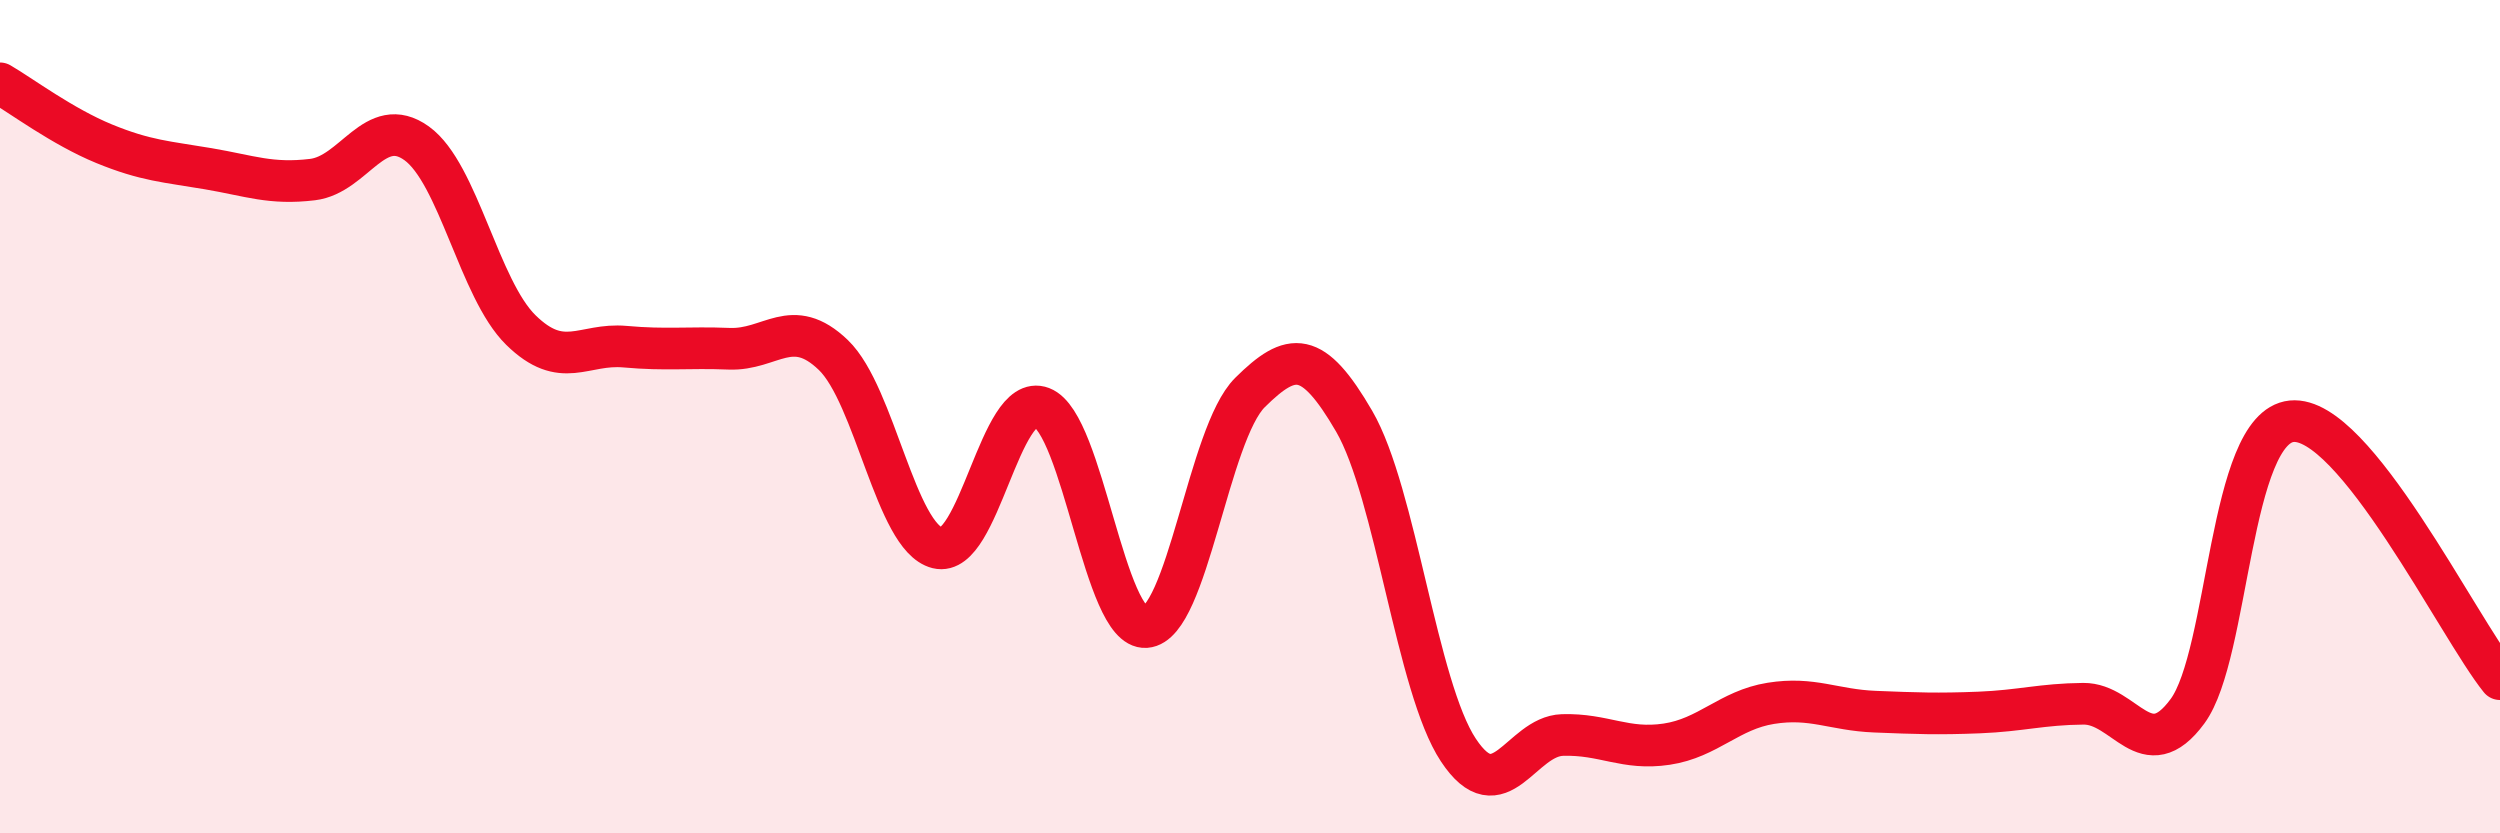 
    <svg width="60" height="20" viewBox="0 0 60 20" xmlns="http://www.w3.org/2000/svg">
      <path
        d="M 0,2 C 0.5,2.29 1.5,3.04 2.5,3.45 C 3.5,3.86 4,3.88 5,4.05 C 6,4.22 6.5,4.43 7.5,4.31 C 8.5,4.19 9,2.72 10,3.44 C 11,4.16 11.5,6.94 12.5,7.92 C 13.5,8.9 14,8.23 15,8.32 C 16,8.41 16.5,8.33 17.5,8.37 C 18.5,8.41 19,7.56 20,8.52 C 21,9.48 21.5,12.9 22.5,13.15 C 23.5,13.4 24,9.4 25,9.78 C 26,10.16 26.5,15.12 27.5,15.05 C 28.5,14.98 29,10.41 30,9.42 C 31,8.43 31.5,8.39 32.5,10.11 C 33.5,11.83 34,16.49 35,18 C 36,19.51 36.5,17.67 37.5,17.64 C 38.5,17.61 39,18.01 40,17.86 C 41,17.71 41.5,17.04 42.5,16.88 C 43.5,16.72 44,17.04 45,17.08 C 46,17.12 46.5,17.14 47.5,17.1 C 48.5,17.06 49,16.9 50,16.89 C 51,16.88 51.5,18.43 52.5,17.07 C 53.5,15.71 53.5,10.26 55,10.11 C 56.5,9.96 59,15.06 60,16.3L60 20L0 20Z"
        fill="#EB0A25"
        opacity="0.1"
        stroke-linecap="round"
        stroke-linejoin="round"
      />
      <path
        d="M 0,2 C 0.5,2.29 1.5,3.04 2.5,3.45 C 3.5,3.86 4,3.88 5,4.05 C 6,4.22 6.5,4.43 7.5,4.31 C 8.5,4.19 9,2.72 10,3.44 C 11,4.16 11.5,6.94 12.5,7.92 C 13.5,8.9 14,8.23 15,8.32 C 16,8.41 16.5,8.33 17.5,8.37 C 18.5,8.41 19,7.56 20,8.52 C 21,9.48 21.5,12.9 22.5,13.15 C 23.5,13.4 24,9.4 25,9.78 C 26,10.16 26.5,15.12 27.5,15.05 C 28.5,14.98 29,10.41 30,9.42 C 31,8.43 31.5,8.39 32.5,10.11 C 33.5,11.83 34,16.49 35,18 C 36,19.51 36.5,17.67 37.5,17.64 C 38.5,17.61 39,18.01 40,17.86 C 41,17.71 41.5,17.04 42.5,16.88 C 43.5,16.72 44,17.04 45,17.08 C 46,17.12 46.5,17.14 47.5,17.1 C 48.5,17.06 49,16.9 50,16.89 C 51,16.88 51.5,18.43 52.5,17.07 C 53.5,15.71 53.5,10.26 55,10.11 C 56.5,9.96 59,15.06 60,16.3"
        stroke="#EB0A25"
        stroke-width="1"
        fill="none"
        stroke-linecap="round"
        stroke-linejoin="round"
      />
    </svg>
  